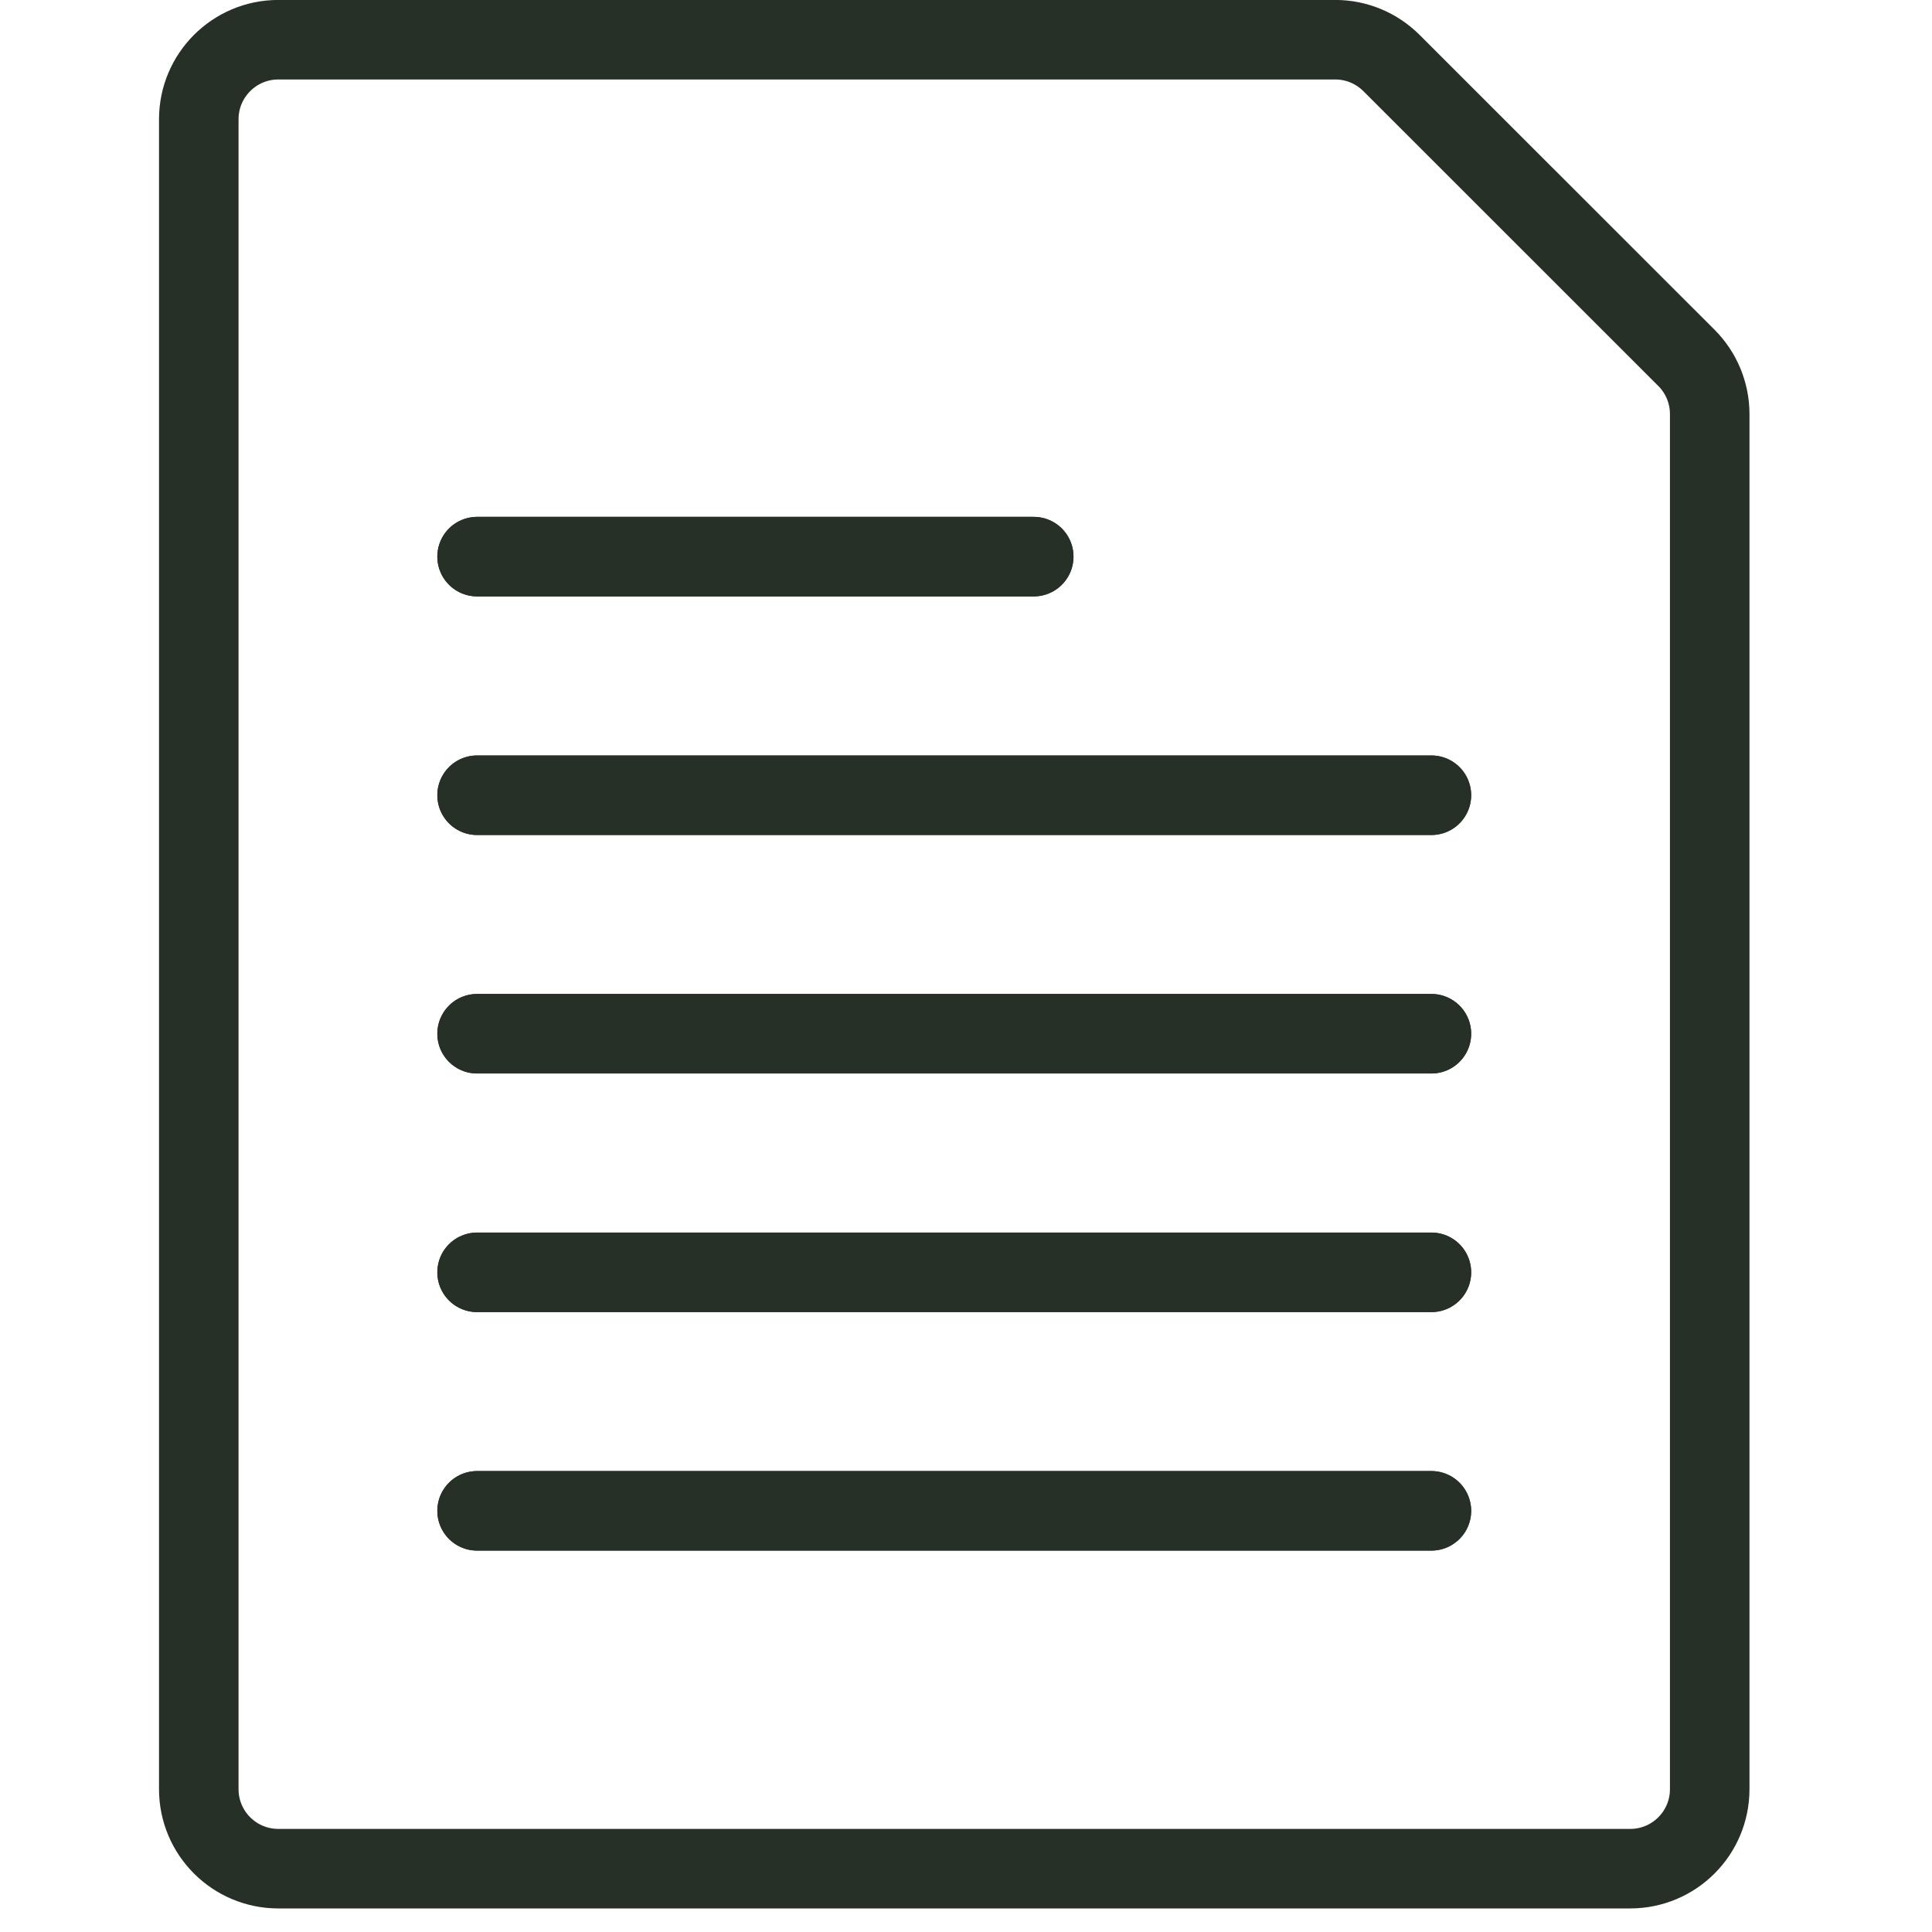 <?xml version="1.0" encoding="utf-8"?>
<svg xmlns="http://www.w3.org/2000/svg" fill="none" height="100%" overflow="visible" preserveAspectRatio="none" style="display: block;" viewBox="0 0 18 18" width="100%">
<g id="[]">
<path clip-rule="evenodd" d="M15.712 3.334C15.851 3.473 15.929 3.661 15.929 3.858V16.669C15.929 17.079 15.597 17.41 15.188 17.41H2.593C2.184 17.41 1.852 17.079 1.852 16.669V1.111C1.852 0.702 2.184 0.37 2.593 0.37H12.441C12.638 0.37 12.826 0.449 12.965 0.588L15.712 3.334Z" fill-rule="evenodd" id="color" stroke="#273026" stroke-linecap="round" stroke-width="0.741"/>
<path d="M4.445 11.854H13.336" id="color_2" stroke="#273026" stroke-linecap="round" stroke-width="0.741"/>
<path d="M4.445 14.076H13.336" id="color_3" stroke="#273026" stroke-linecap="round" stroke-width="0.741"/>
<path d="M4.445 9.631H13.336" id="color_4" stroke="#273026" stroke-linecap="round" stroke-width="0.741"/>
<path d="M4.445 7.409H13.336" id="color_5" stroke="#273026" stroke-linecap="round" stroke-width="0.741"/>
<path d="M4.445 5.186H9.631" id="color_6" stroke="#273026" stroke-linecap="round" stroke-width="0.741"/>
<path d="M4.445 5.186H9.631" id="color_7" stroke="#273026" stroke-linecap="round" stroke-width="0.741"/>
<path d="M4.445 7.409H13.336" id="color_8" stroke="#273026" stroke-linecap="round" stroke-width="0.741"/>
<path d="M4.445 9.631H13.336" id="color_9" stroke="#273026" stroke-linecap="round" stroke-width="0.741"/>
<path d="M4.445 11.854H13.336" id="color_10" stroke="#273026" stroke-linecap="round" stroke-width="0.741"/>
<path d="M4.445 14.076H13.336" id="color_11" stroke="#273026" stroke-linecap="round" stroke-width="0.741"/>
</g>
</svg>